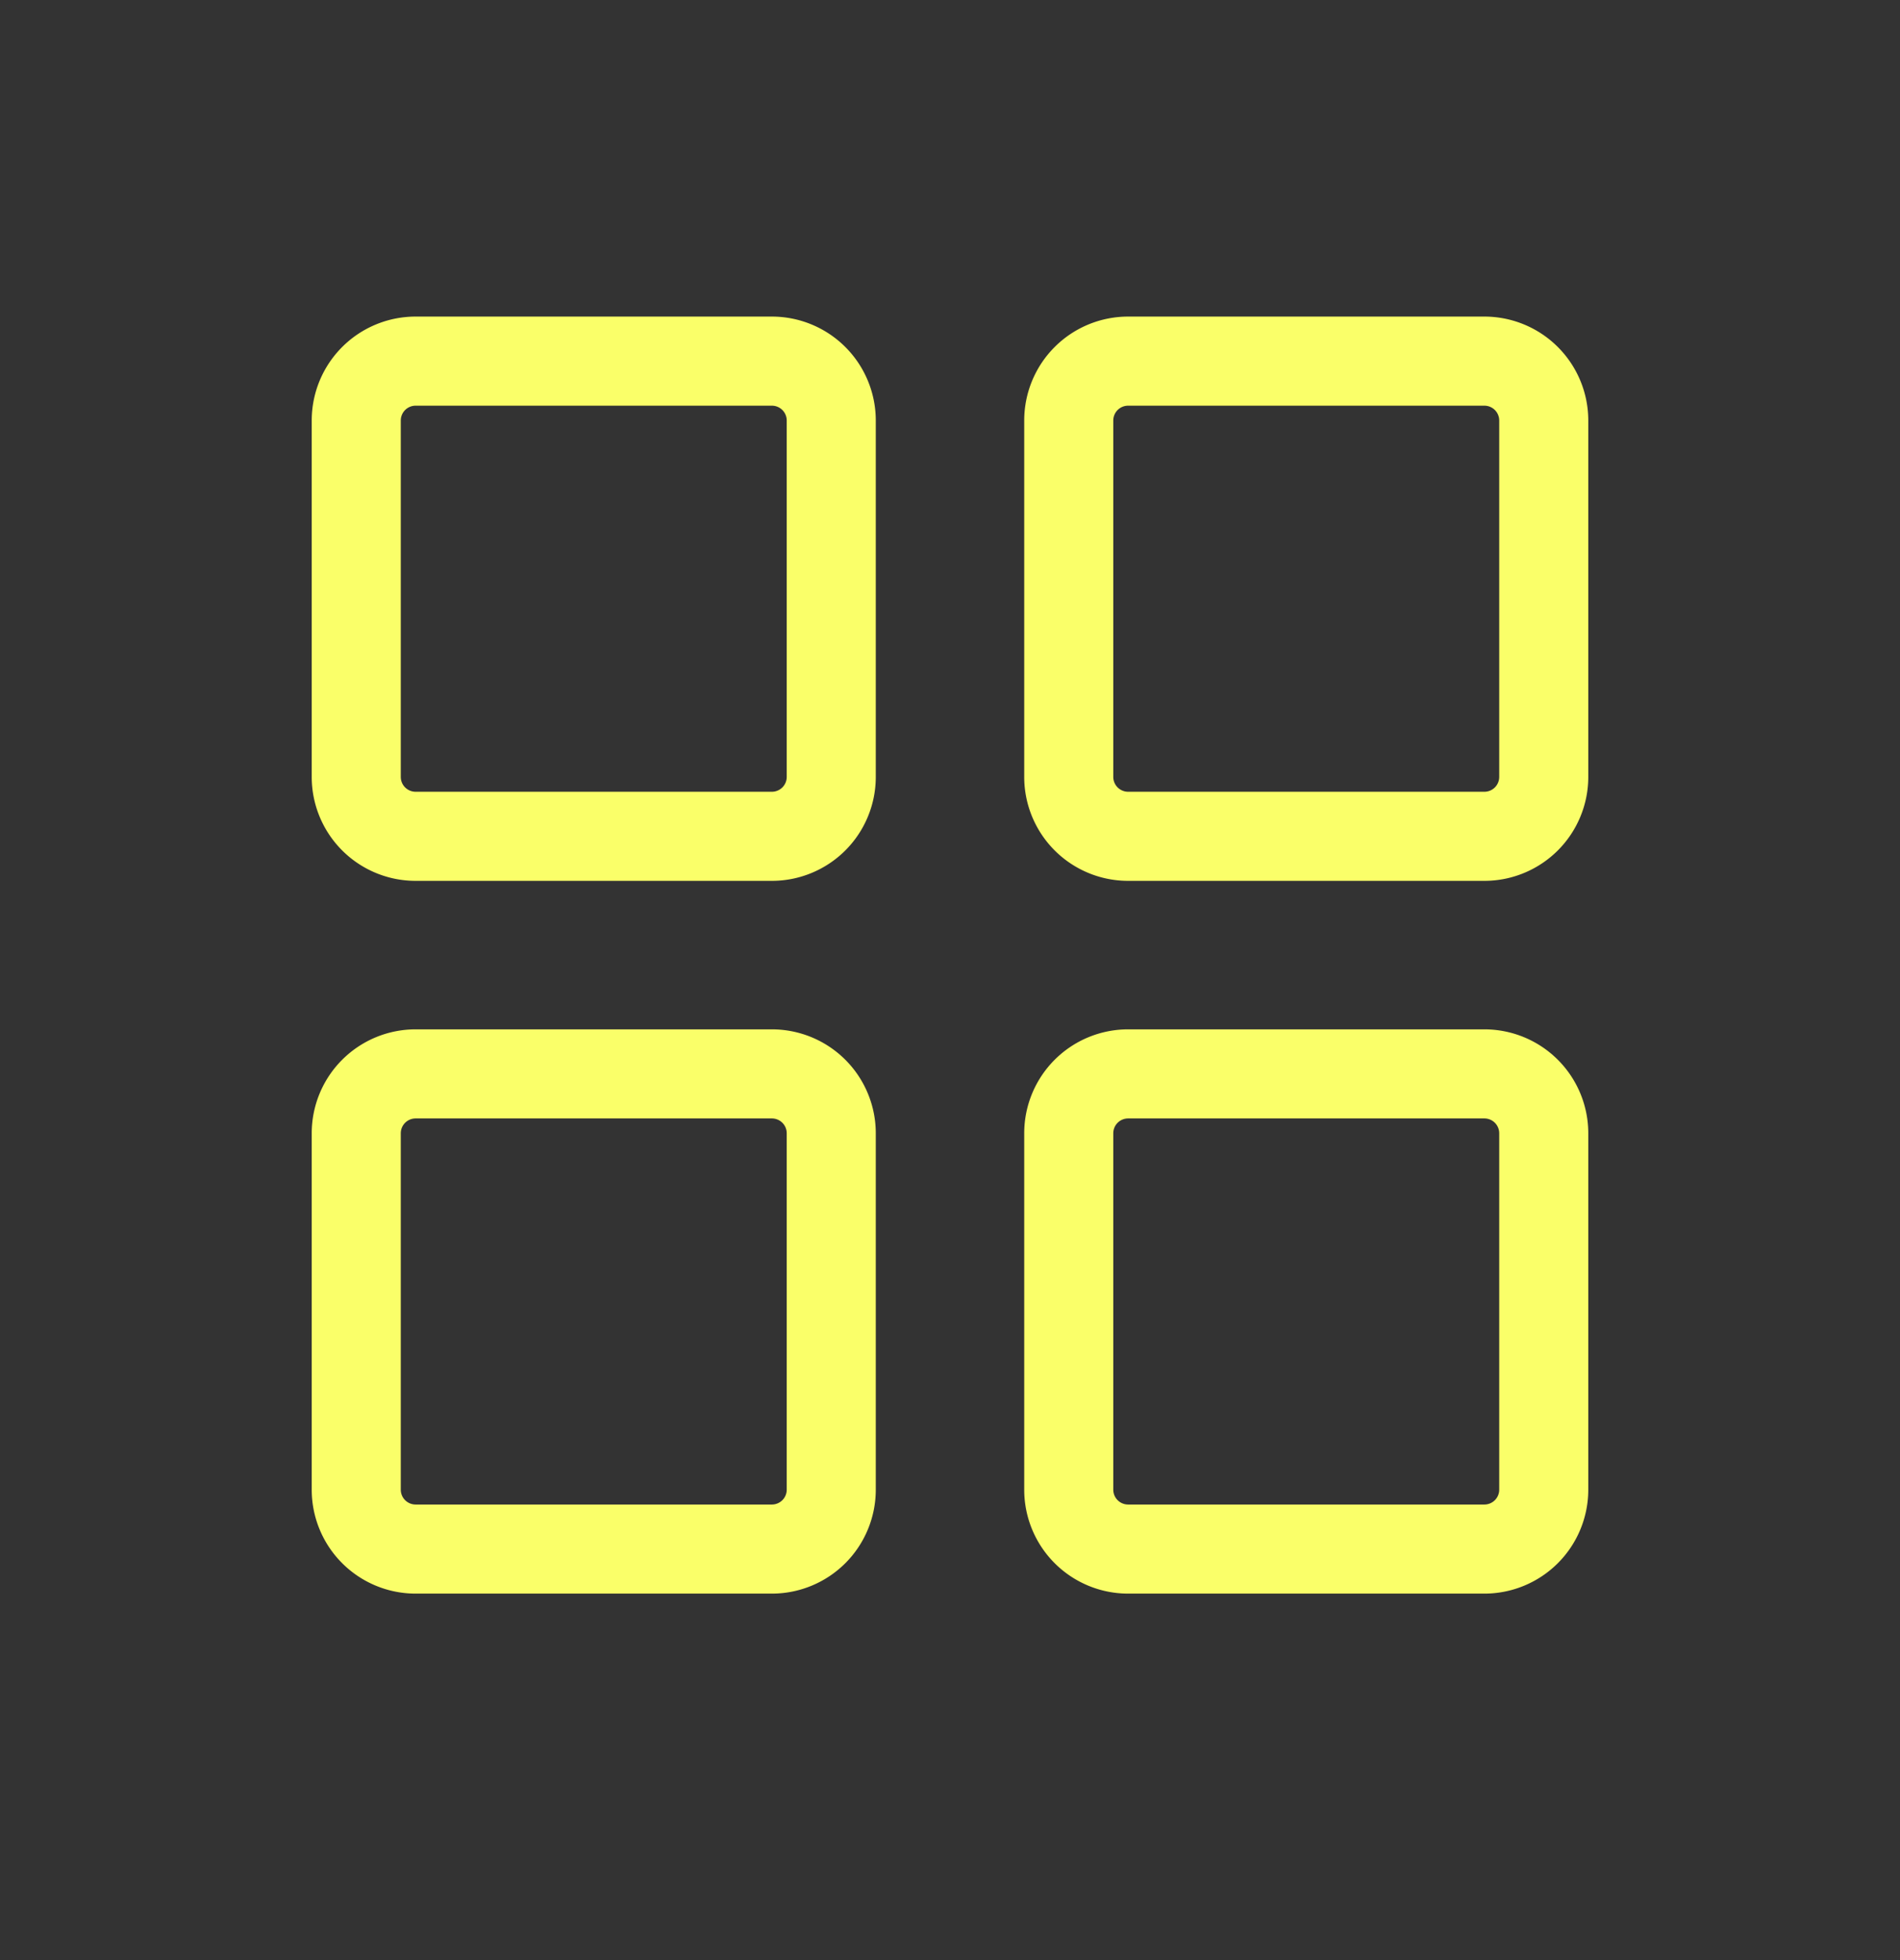 <svg xmlns="http://www.w3.org/2000/svg" width="32" height="33" fill="none"><rect width="100%" height="100%" fill="#333333" stroke="none"/><path fill="#FAFF69" d="M13 5.33H7a1.75 1.75 0 0 0-1.75 1.75v6A1.75 1.75 0 0 0 7 14.83h6a1.75 1.75 0 0 0 1.75-1.75v-6A1.75 1.75 0 0 0 13 5.33Zm.25 7.75a.25.25 0 0 1-.25.25H7a.25.25 0 0 1-.25-.25v-6A.25.25 0 0 1 7 6.83h6a.25.25 0 0 1 .25.25v6ZM25 5.33h-6a1.75 1.75 0 0 0-1.75 1.75v6A1.75 1.75 0 0 0 19 14.83h6a1.75 1.75 0 0 0 1.75-1.75v-6A1.75 1.75 0 0 0 25 5.33Zm.25 7.75a.25.25 0 0 1-.25.25h-6a.25.25 0 0 1-.25-.25v-6a.25.25 0 0 1 .25-.25h6a.25.25 0 0 1 .25.25v6ZM13 17.33H7a1.75 1.75 0 0 0-1.75 1.75v6A1.75 1.75 0 0 0 7 26.83h6a1.75 1.75 0 0 0 1.75-1.75v-6A1.75 1.75 0 0 0 13 17.33Zm.25 7.75a.25.25 0 0 1-.25.25H7a.25.25 0 0 1-.25-.25v-6a.25.25 0 0 1 .25-.25h6a.25.25 0 0 1 .25.25v6ZM25 17.33h-6a1.75 1.75 0 0 0-1.75 1.75v6A1.75 1.75 0 0 0 19 26.83h6a1.75 1.75 0 0 0 1.75-1.75v-6A1.75 1.75 0 0 0 25 17.33Zm.25 7.75a.25.25 0 0 1-.25.25h-6a.25.25 0 0 1-.25-.25v-6a.25.25 0 0 1 .25-.25h6a.25.25 0 0 1 .25.25v6Z"/></svg>